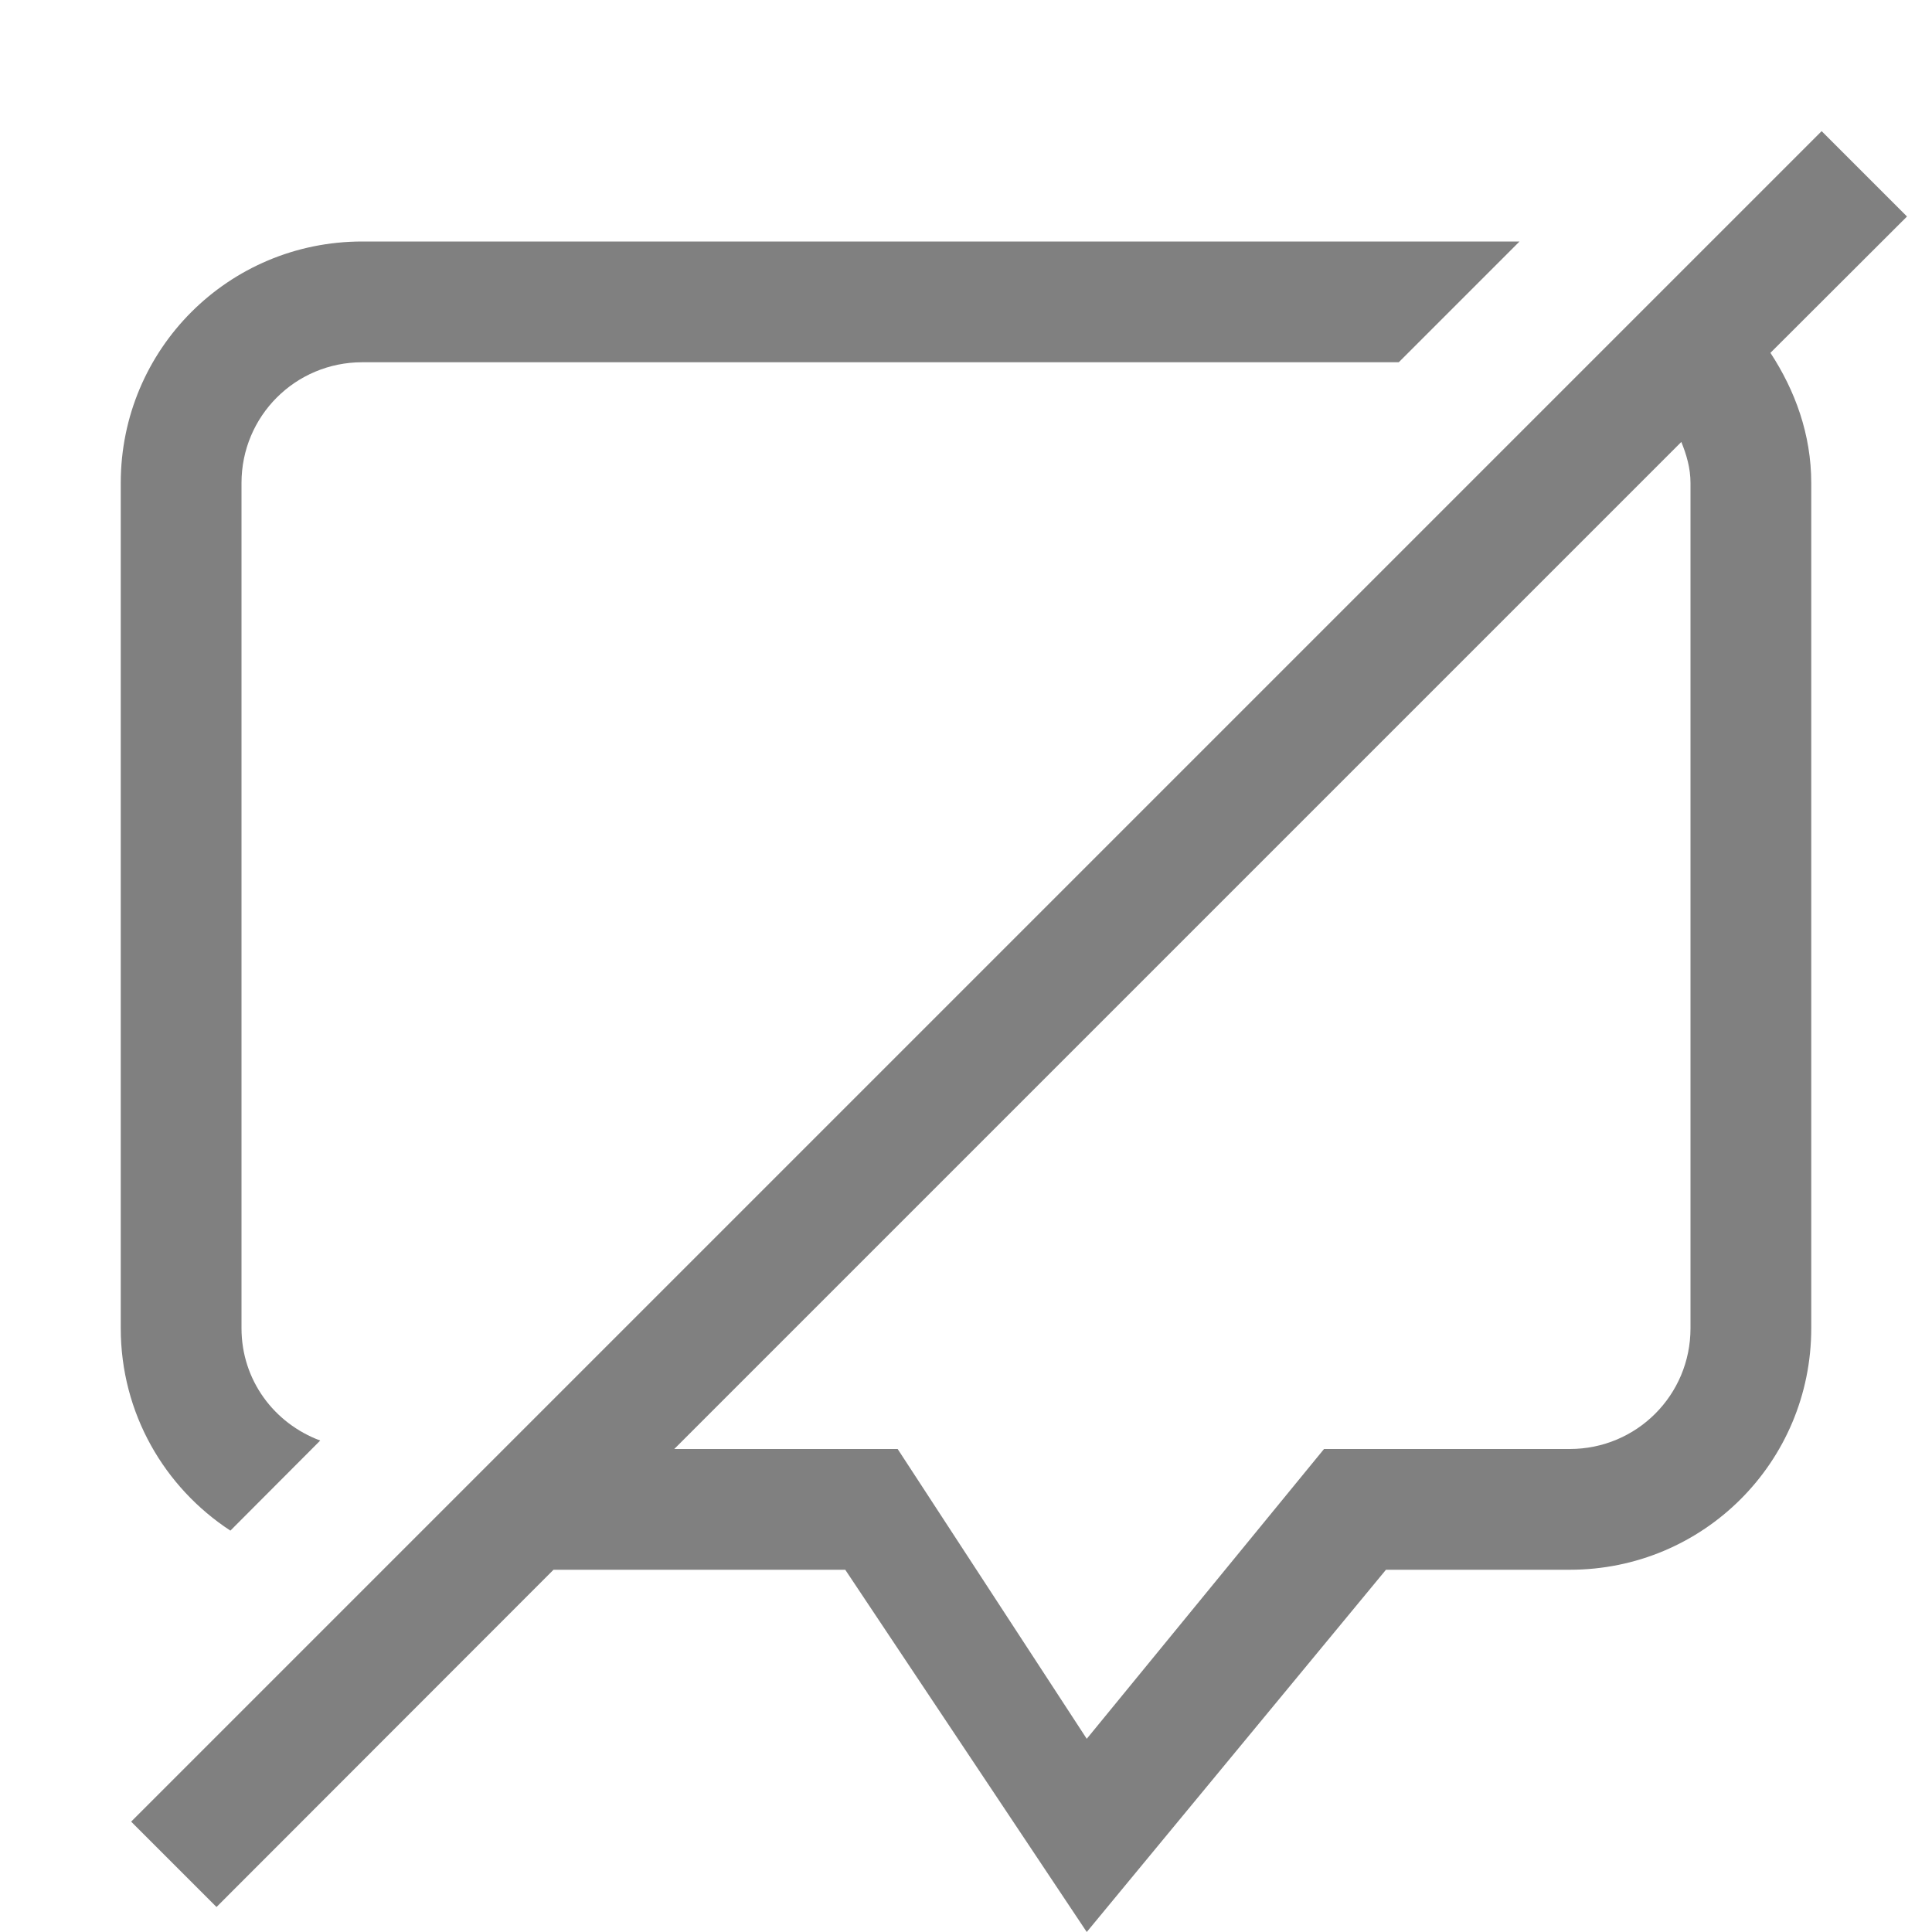 <svg version="1.1" viewBox="0 0 16 16" xmlns="http://www.w3.org/2000/svg">
 <path d="m15.086 1.086-14 14 0.707 0.707 2.791-2.793h2.416l2 3 2.478-3h1.522c1.108 0 2-0.892 2-2v-7c0-0.403-0.134-0.766-0.338-1.078l1.131-1.129-0.707-0.707zm-12.086 0.914c-1.108 0-2 0.892-2 2v7c0 0.704 0.362 1.319 0.908 1.676l0.744-0.746c-0.38-0.141-0.652-0.499-0.652-0.93v-7c0-0.554 0.446-1 1-1h8.584l1-1h-9.584zm10.924 1.66c0.043 0.106 0.076 0.217 0.076 0.34v7c0 0.554-0.446 1-1 1h-2.035l-1.965 2.4-1.566-2.4h-1.85l8.34-8.34z" fill="#808080"/>
</svg>
